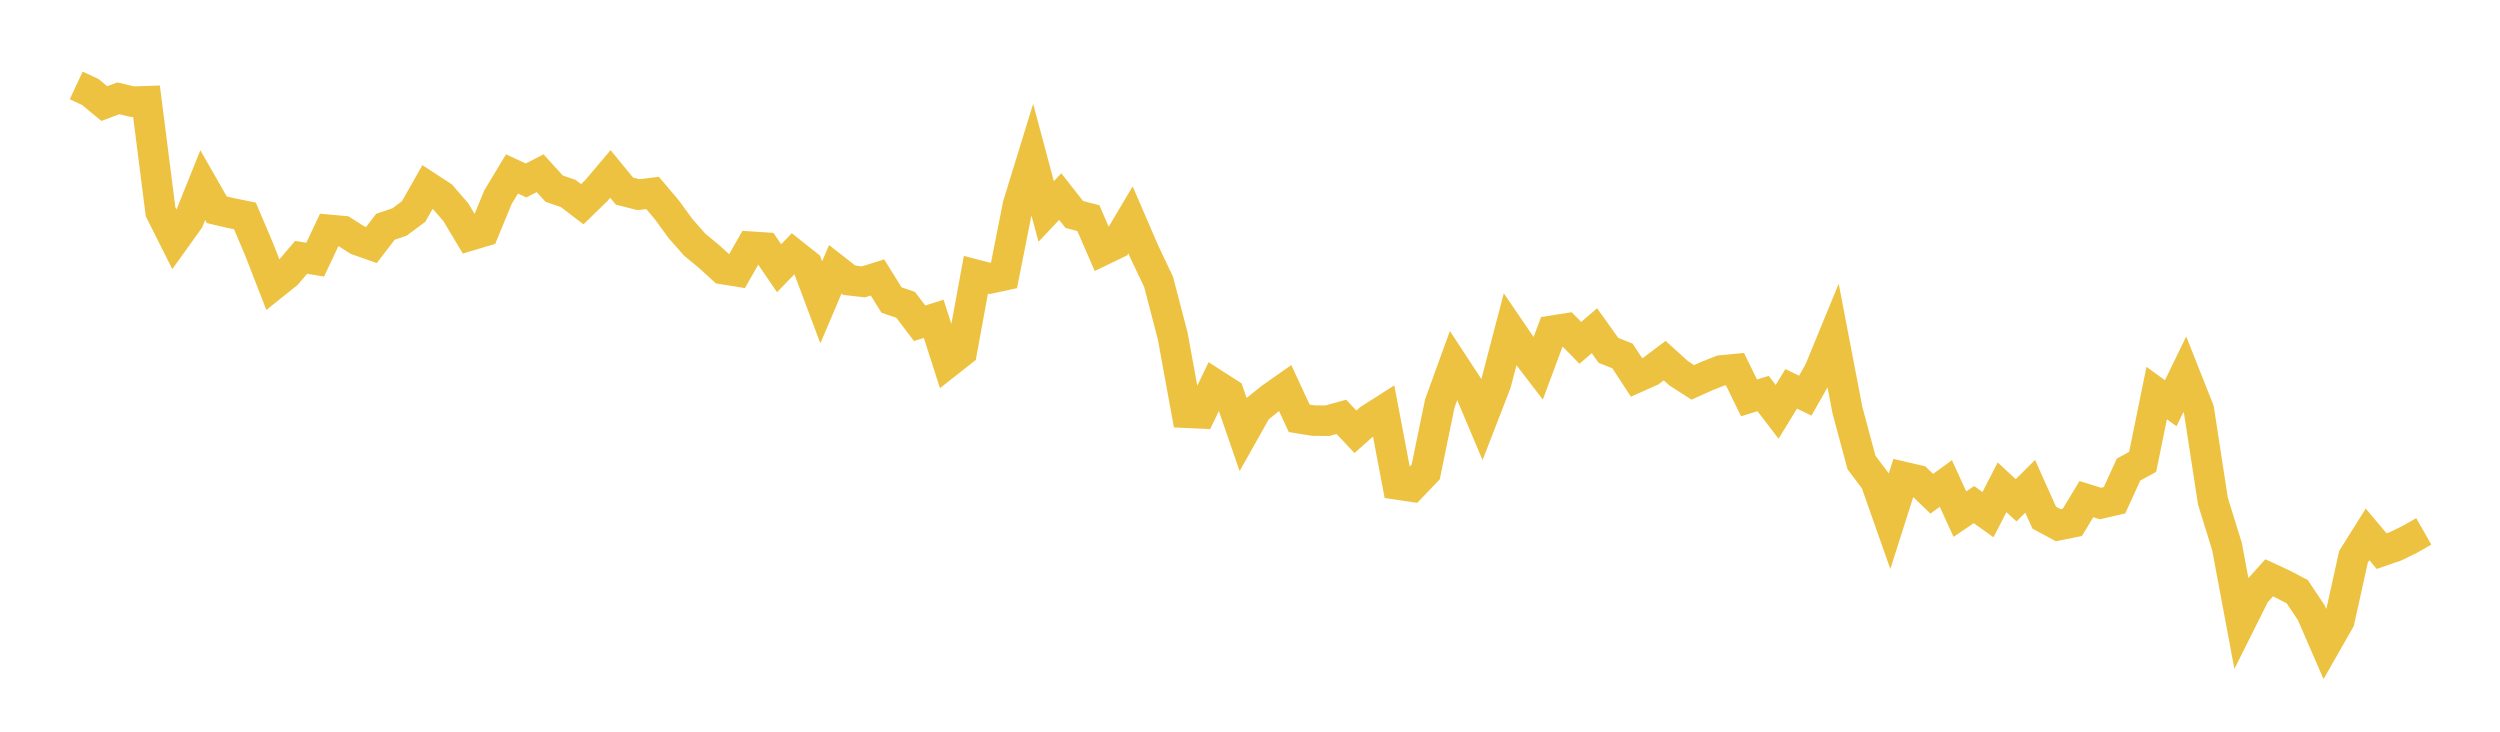 <svg width="164" height="48" xmlns="http://www.w3.org/2000/svg" xmlns:xlink="http://www.w3.org/1999/xlink"><path fill="none" stroke="rgb(237,194,64)" stroke-width="2" d="M5,5.603L5.922,6.034L6.844,6.795L7.766,6.449L8.689,6.67L9.611,6.64L10.533,13.893L11.455,15.726L12.377,14.441L13.299,12.146L14.222,13.76L15.144,13.976L16.066,14.164L16.988,16.331L17.91,18.701L18.832,17.963L19.754,16.88L20.677,17.032L21.599,15.077L22.521,15.161L23.443,15.748L24.365,16.073L25.287,14.875L26.21,14.562L27.132,13.876L28.054,12.252L28.976,12.853L29.898,13.916L30.82,15.453L31.743,15.177L32.665,12.94L33.587,11.409L34.509,11.839L35.431,11.364L36.353,12.376L37.275,12.692L38.198,13.398L39.12,12.501L40.042,11.411L40.964,12.536L41.886,12.771L42.808,12.657L43.731,13.746L44.653,15.008L45.575,16.053L46.497,16.812L47.419,17.653L48.341,17.801L49.263,16.183L50.186,16.242L51.108,17.594L52.03,16.646L52.952,17.377L53.874,19.833L54.796,17.665L55.719,18.386L56.641,18.49L57.563,18.202L58.485,19.683L59.407,19.995L60.329,21.207L61.251,20.914L62.174,23.787L63.096,23.06L64.018,18.025L64.94,18.266L65.862,18.066L66.784,13.421L67.707,10.425L68.629,13.872L69.551,12.897L70.473,14.07L71.395,14.307L72.317,16.426L73.24,15.979L74.162,14.423L75.084,16.555L76.006,18.496L76.928,22.033L77.85,27.078L78.772,27.121L79.695,25.211L80.617,25.804L81.539,28.477L82.461,26.84L83.383,26.101L84.305,25.453L85.228,27.441L86.15,27.591L87.072,27.6L87.994,27.345L88.916,28.326L89.838,27.506L90.76,26.917L91.683,31.784L92.605,31.922L93.527,30.959L94.449,26.473L95.371,23.931L96.293,25.336L97.216,27.52L98.138,25.141L99.06,21.618L99.982,22.97L100.904,24.171L101.826,21.694L102.749,21.549L103.671,22.492L104.593,21.694L105.515,22.983L106.437,23.352L107.359,24.762L108.281,24.352L109.204,23.657L110.126,24.49L111.048,25.084L111.97,24.67L112.892,24.303L113.814,24.215L114.737,26.101L115.659,25.818L116.581,27.017L117.503,25.507L118.425,25.956L119.347,24.334L120.269,22.092L121.192,26.905L122.114,30.338L123.036,31.565L123.958,34.182L124.88,31.288L125.802,31.503L126.725,32.39L127.647,31.717L128.569,33.727L129.491,33.102L130.413,33.76L131.335,31.966L132.257,32.821L133.18,31.902L134.102,33.96L135.024,34.456L135.946,34.269L136.868,32.744L137.79,33.031L138.713,32.816L139.635,30.802L140.557,30.301L141.479,25.784L142.401,26.452L143.323,24.551L144.246,26.881L145.168,32.876L146.09,35.847L147.012,40.774L147.934,38.931L148.856,37.905L149.778,38.332L150.701,38.819L151.623,40.197L152.545,42.318L153.467,40.701L154.389,36.524L155.311,35.056L156.234,36.154L157.156,35.835L158.078,35.384L159,34.859"></path></svg>